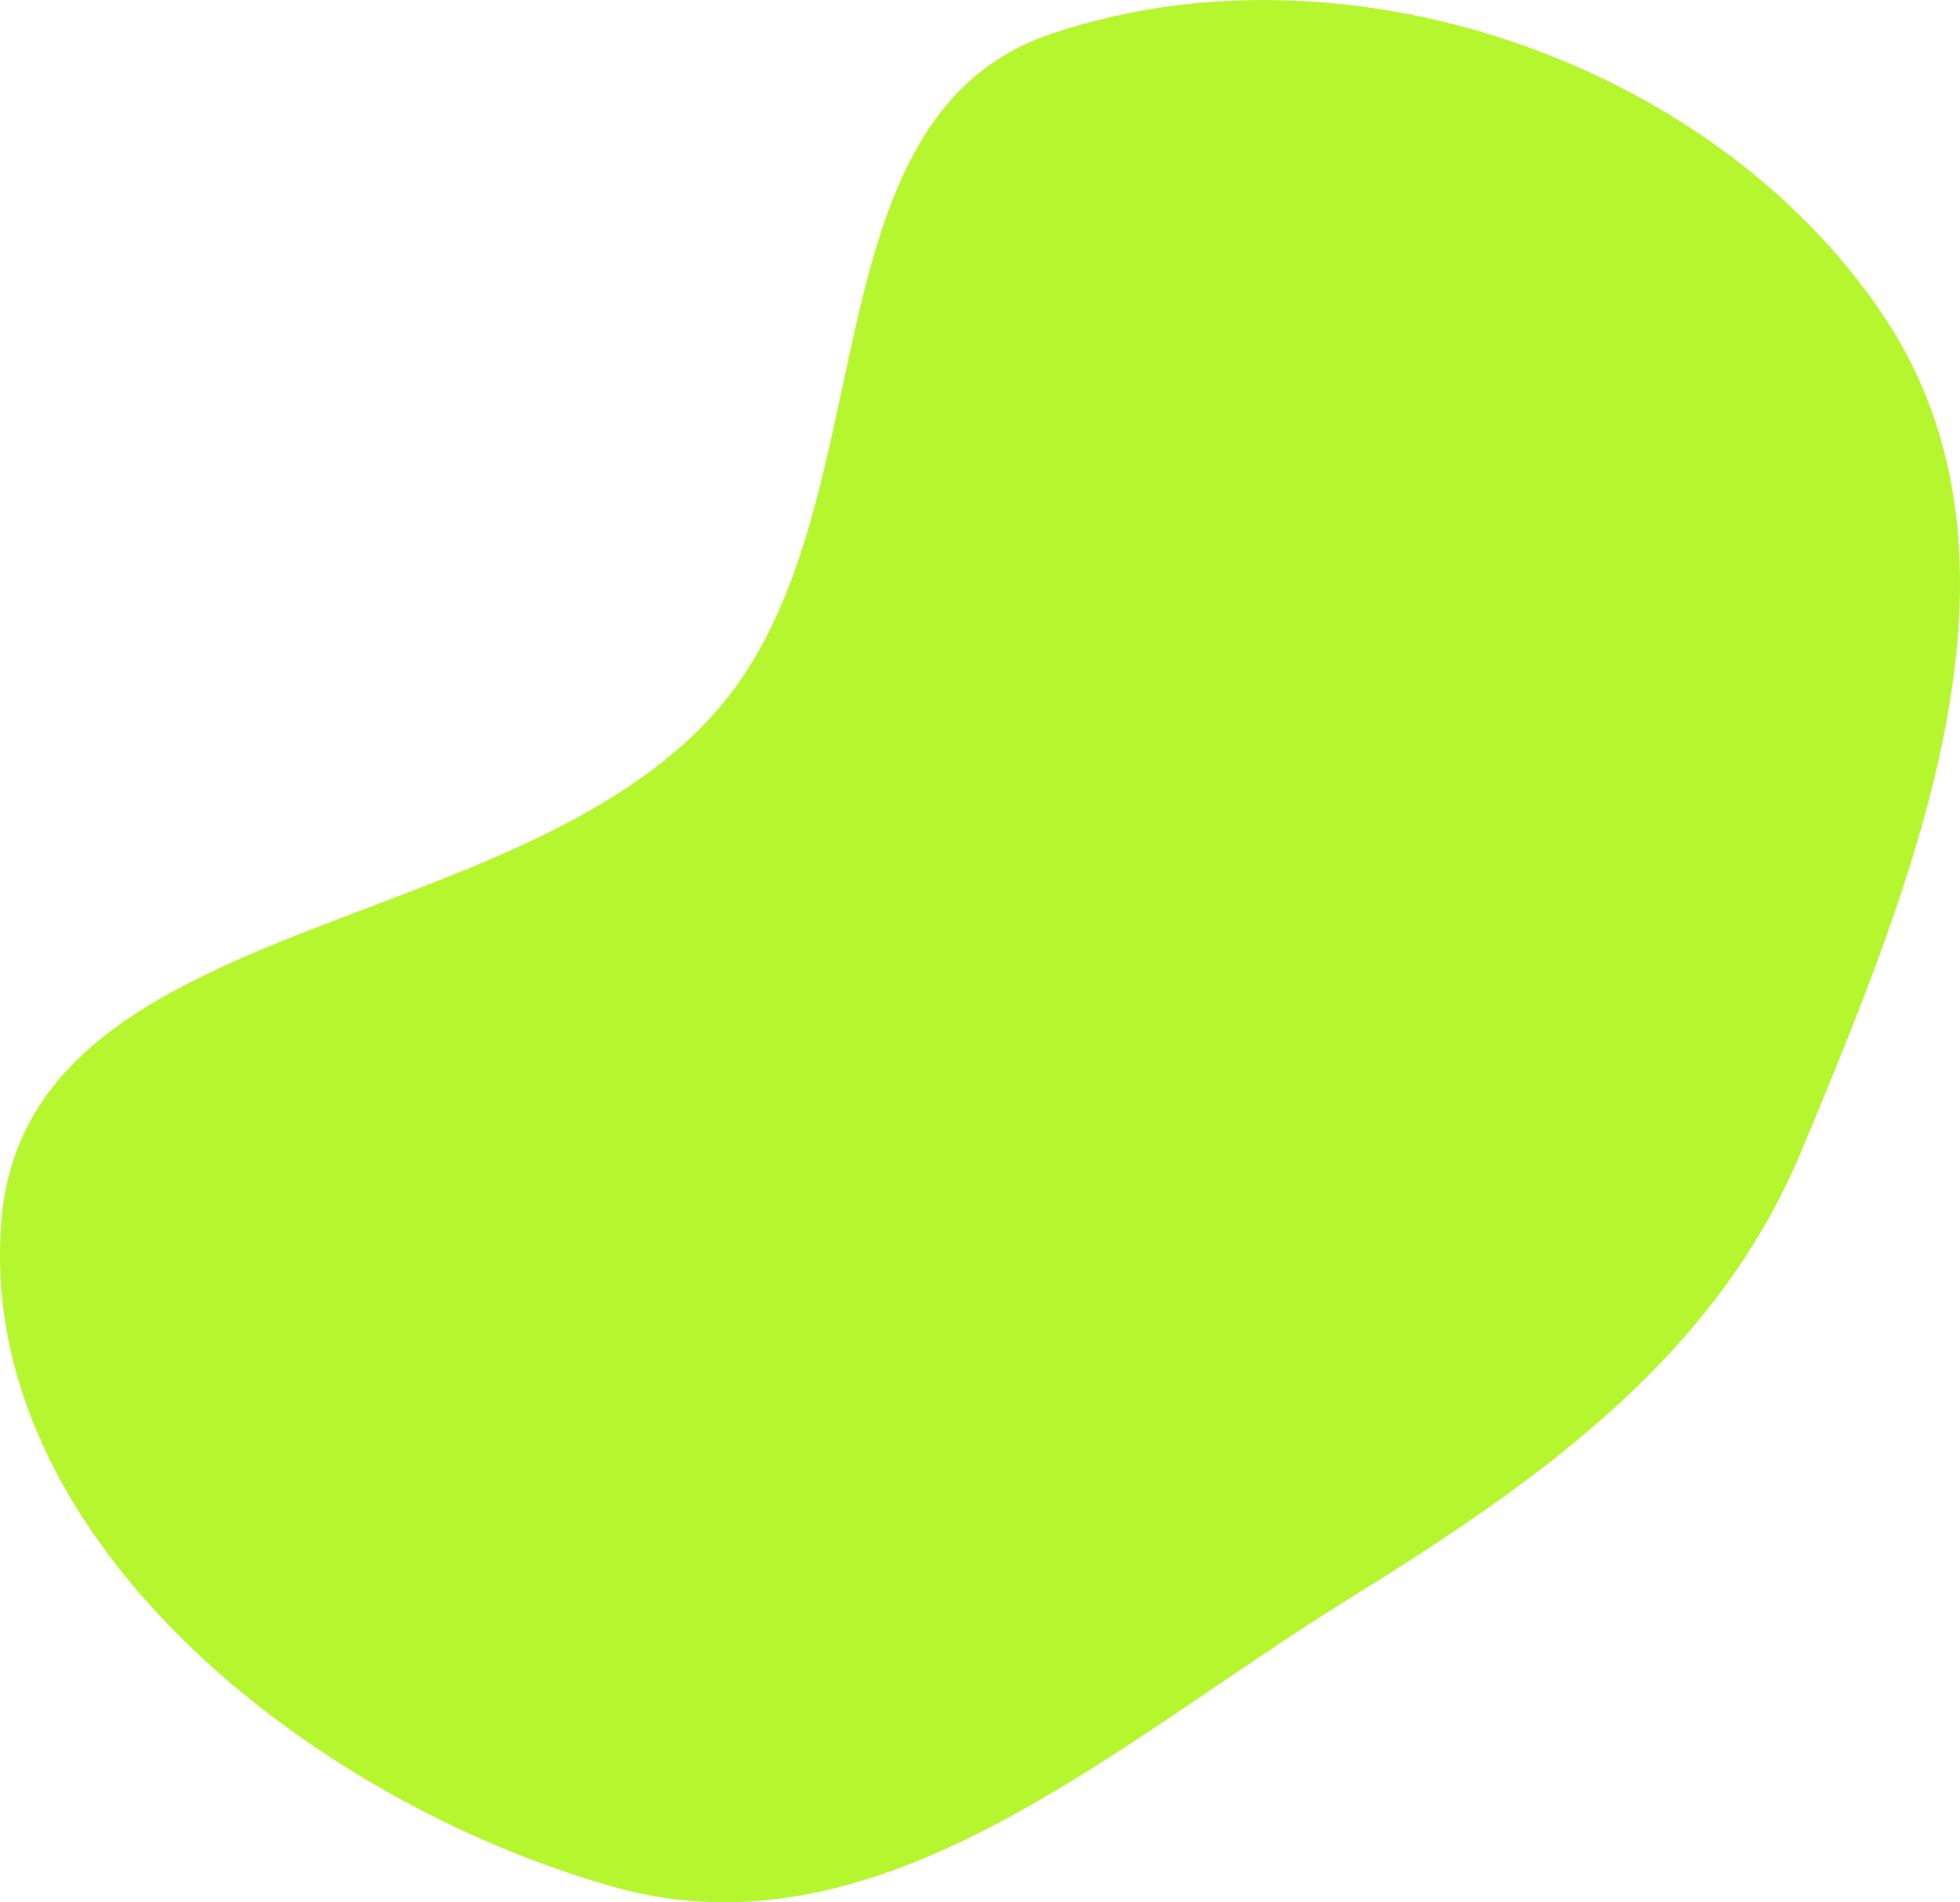 <svg xmlns="http://www.w3.org/2000/svg" width="849" height="824" viewBox="0 0 849 824" fill="none"><path fill-rule="evenodd" clip-rule="evenodd" d="M454.979 14.79C346.296 51.767 386.033 222.459 309.913 308.453C221.742 408.06 12.172 395.434 0.686 528.01C-11.197 665.176 133.422 779.976 265.826 817.34C381.204 849.898 482.213 755.81 584.137 692.656C666.393 641.688 743.12 587.934 780.315 498.552C829.335 380.752 886.806 242.265 815.612 136.403C741.092 25.594 581.337 -28.2 454.979 14.79Z" fill="#B5F62E"></path></svg>